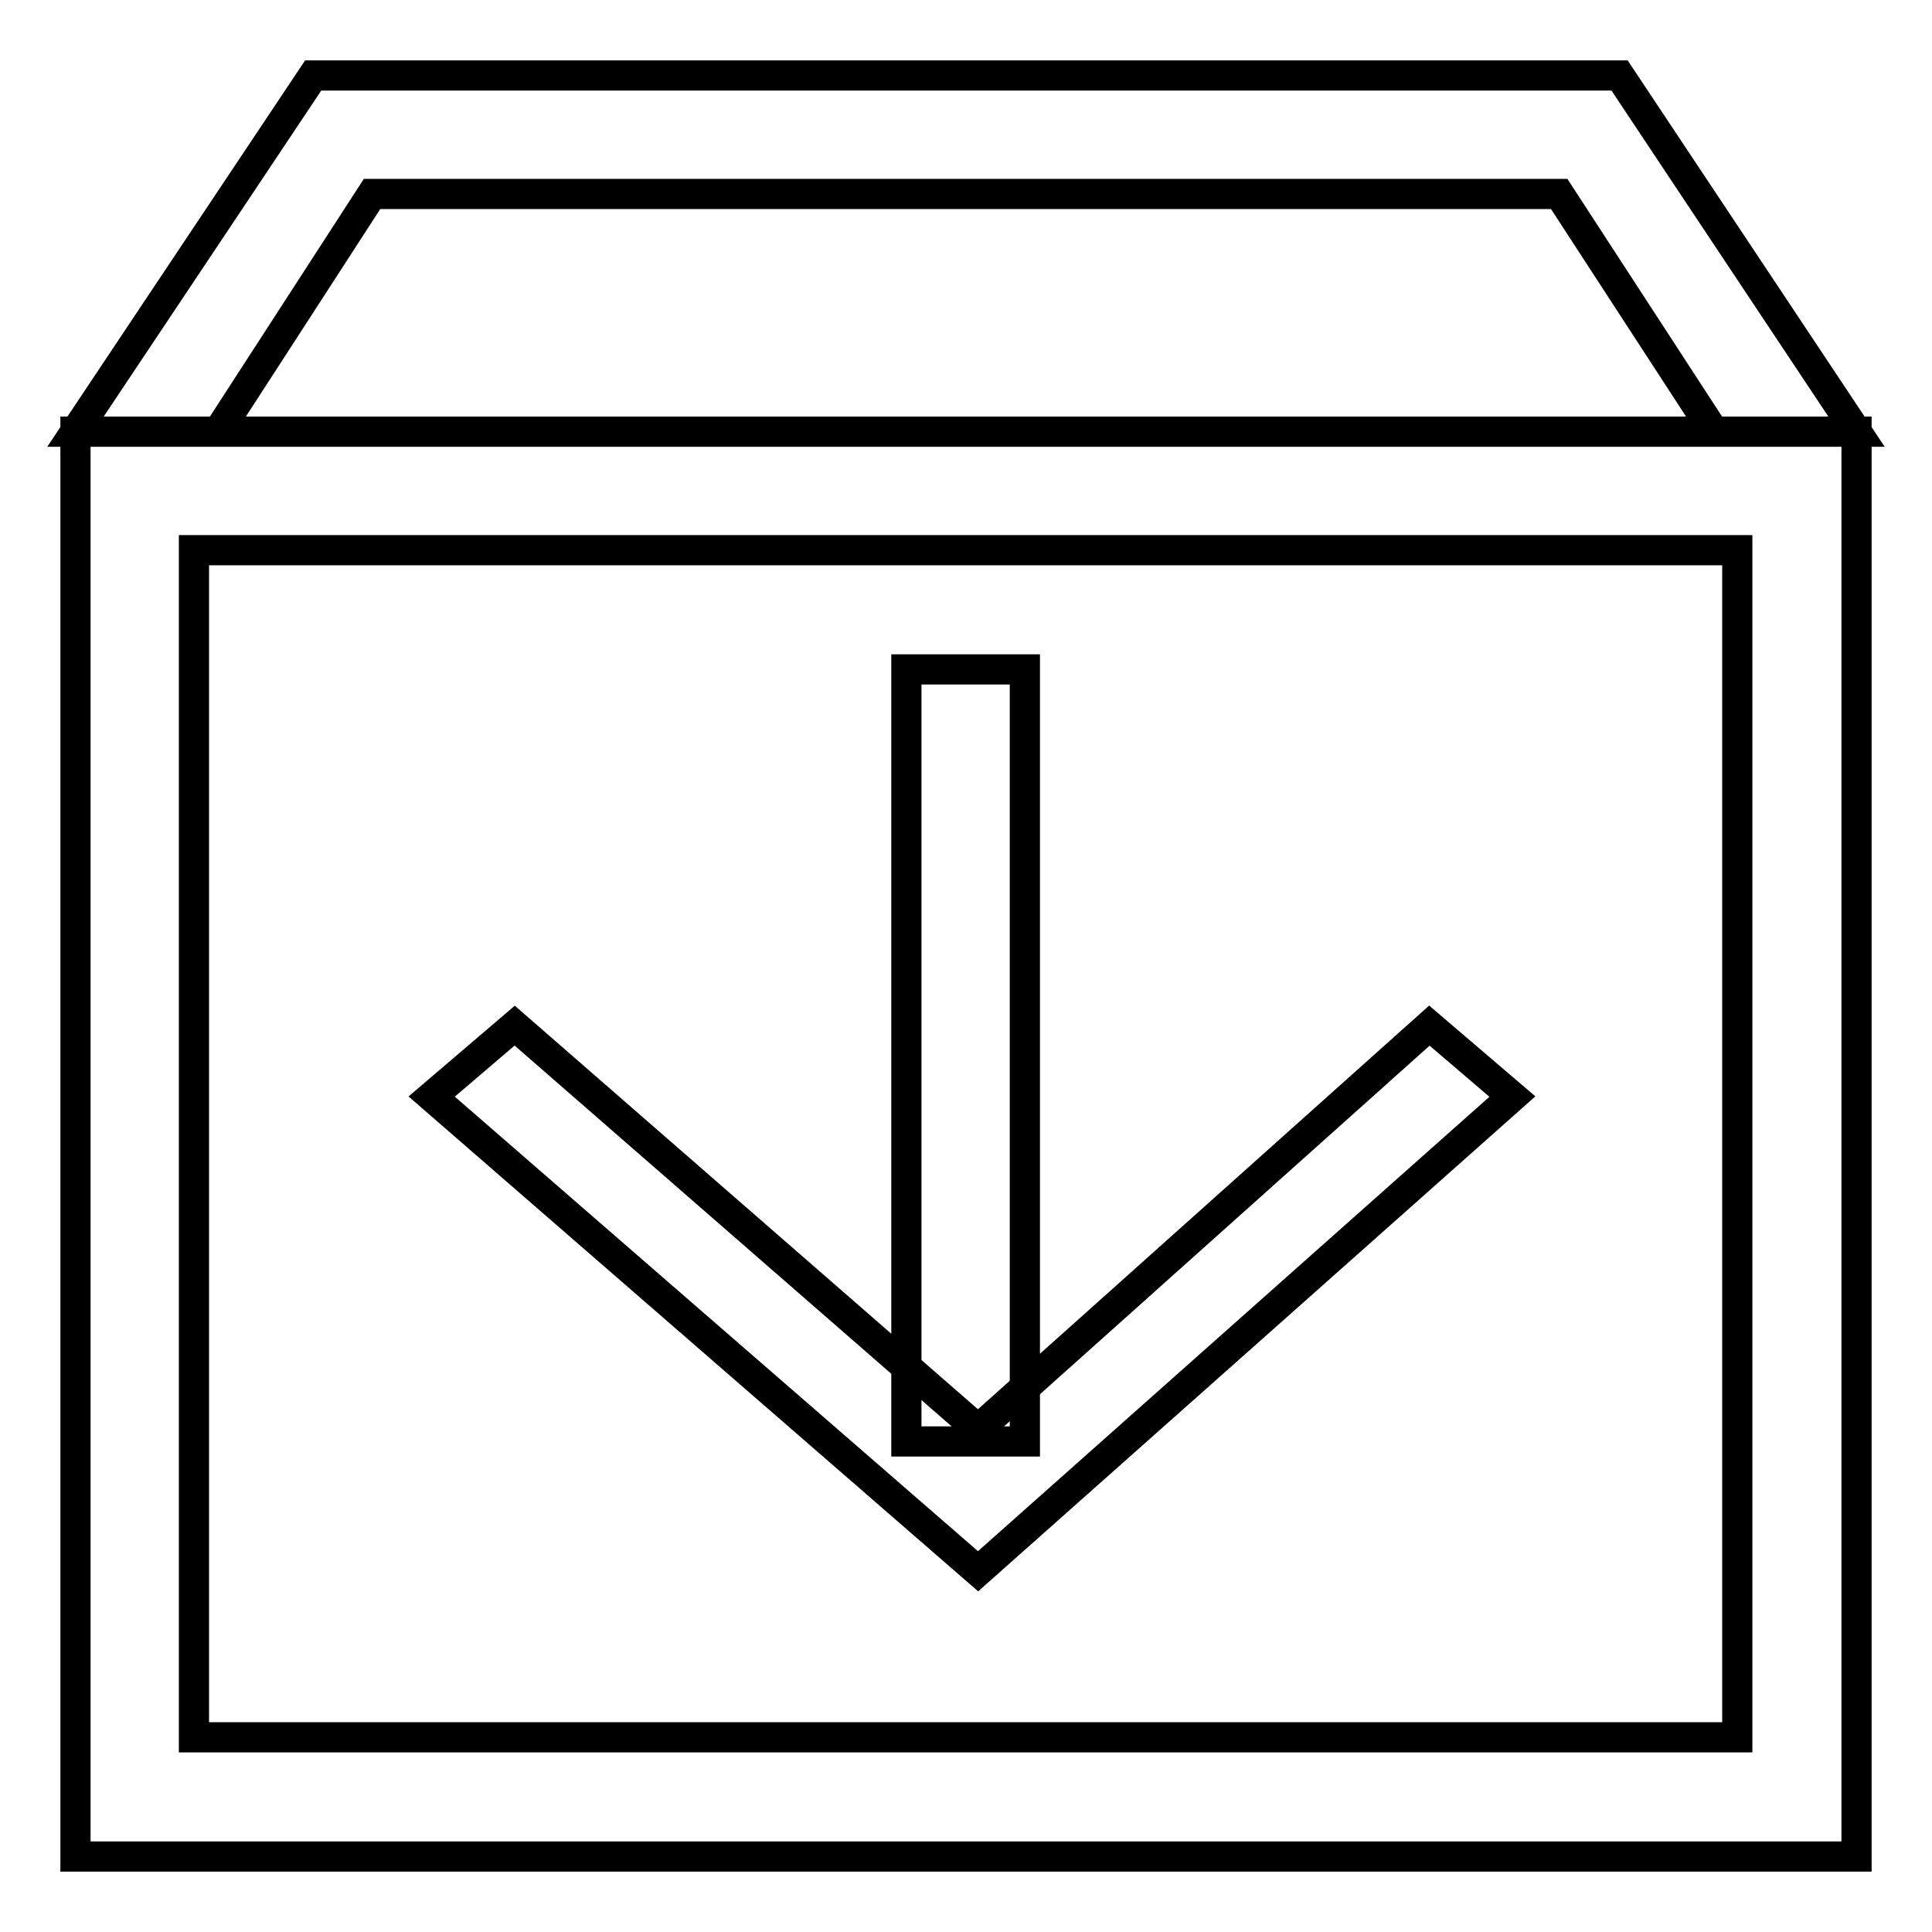 <?xml version="1.0" encoding="utf-8"?>
<!-- Svg Vector Icons : http://www.onlinewebfonts.com/icon -->
<!DOCTYPE svg PUBLIC "-//W3C//DTD SVG 1.1//EN" "http://www.w3.org/Graphics/SVG/1.1/DTD/svg11.dtd">
<svg version="1.1" xmlns="http://www.w3.org/2000/svg" xmlns:xlink="http://www.w3.org/1999/xlink" x="0px" y="0px" viewBox="0 0 256 256" enable-background="new 0 0 256 256" xml:space="preserve">
<g> <path stroke-width="4" fill-opacity="0" stroke="#000000"  d="M10,57.2h236V246H10V57.2z M25.7,72.9v157.3h204.5V72.9H25.7z M49.3,25.7L28.9,57.2H10L41.5,10h173.1 L246,57.2h-18.9l-20.5-31.5H49.3L49.3,25.7z M28.9,57.2H10L41.5,10h173.1L246,57.2h-18.9l-20.5-31.5H49.3L28.9,57.2z"/> <path stroke-width="4" fill-opacity="0" stroke="#000000"  d="M57.2,145.3l11-9.4l61.4,53.5l59.8-53.5l11,9.4l-70.8,62.9L57.2,145.3z"/> <path stroke-width="4" fill-opacity="0" stroke="#000000"  d="M120.1,88.7h15.7v102.3h-15.7V88.7z"/></g>
</svg>